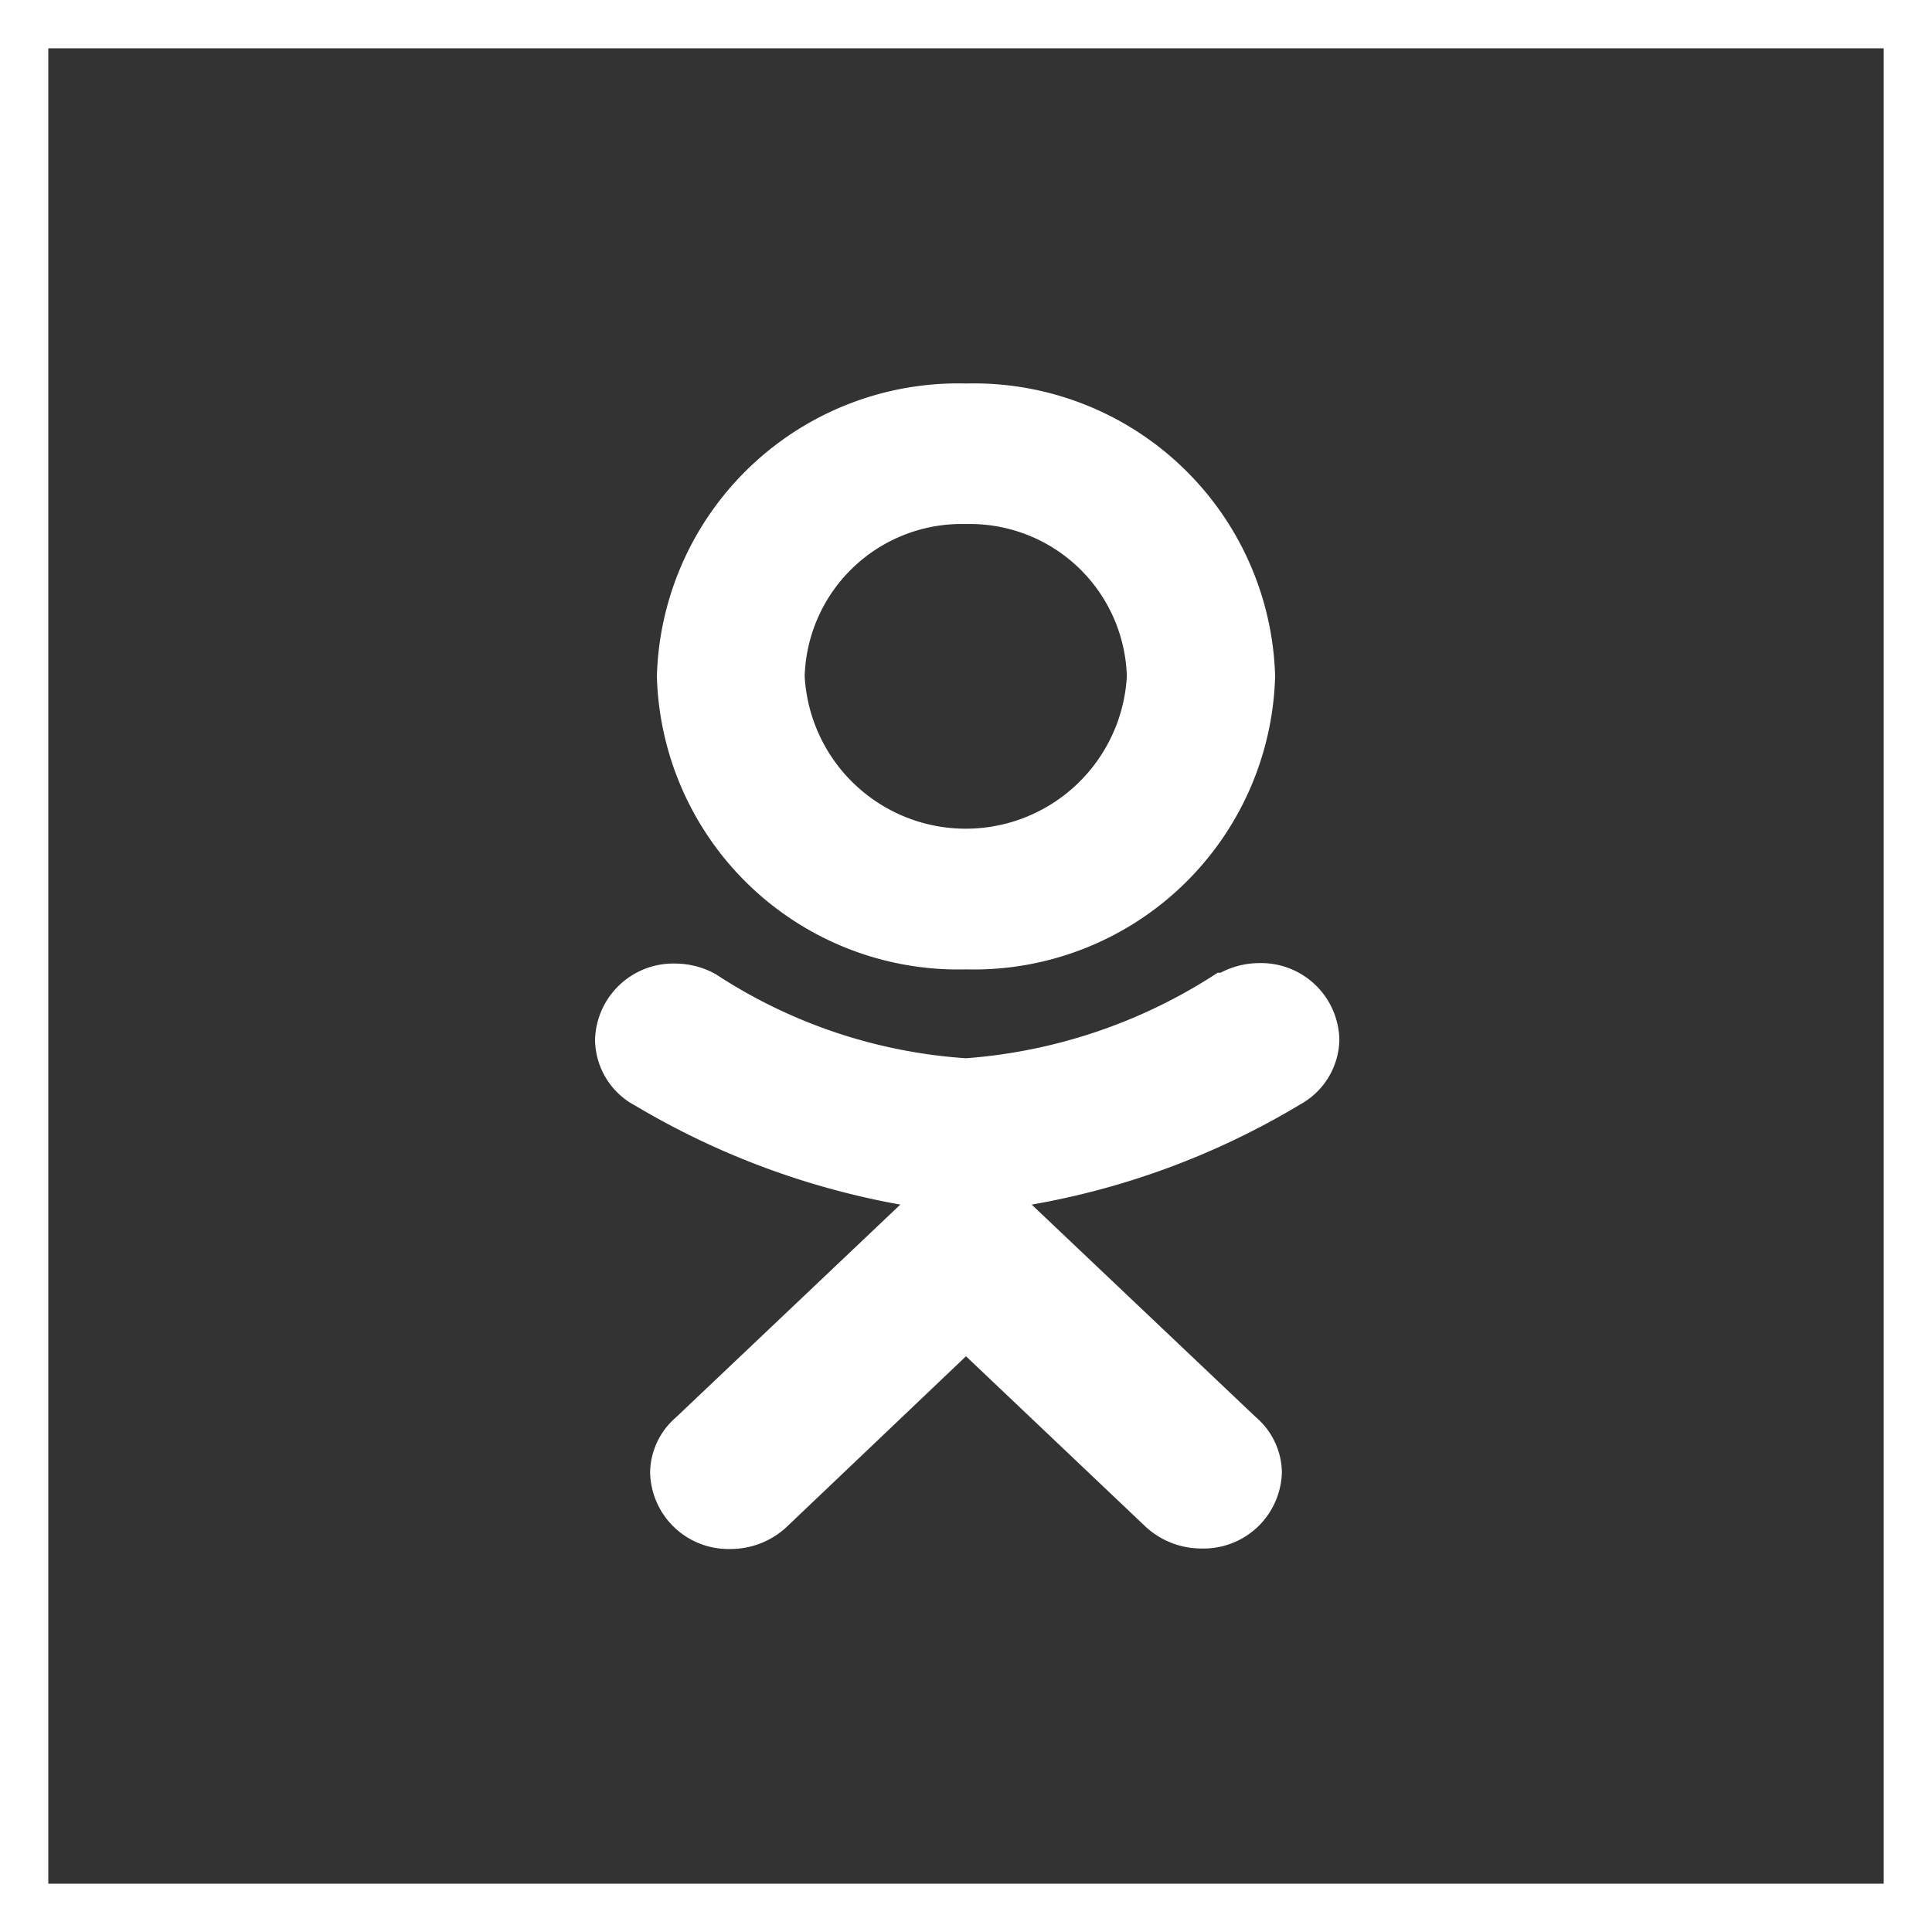 <svg id="Layer_1" data-name="Layer 1" xmlns="http://www.w3.org/2000/svg" viewBox="0 0 40 40"><rect x="0" y="0" width="40" height="40" fill="#333333" stroke="none"/><defs><style>.cls-1,.cls-2{fill:#fff;}.cls-2{fill-rule:evenodd;}</style></defs><title>social4</title><path class="cls-1" d="M39,1V39H1V1H39m1-1H0V40H40V0h0Z"/><path class="cls-2" d="M20,20.07A6.24,6.24,0,0,0,26.4,14,6.24,6.24,0,0,0,20,7.94,6.24,6.24,0,0,0,13.6,14,6.24,6.24,0,0,0,20,20.07Zm0-9.22A3.25,3.25,0,0,1,23.33,14a3.34,3.34,0,0,1-6.67,0A3.25,3.25,0,0,1,20,10.85Zm6.07,9.09a1.72,1.72,0,0,0-.8.2l-0.06,0A11,11,0,0,1,20,21.91a10.75,10.75,0,0,1-5.18-1.74l0,0a1.72,1.72,0,0,0-.83-0.22,1.62,1.62,0,0,0-1.67,1.58,1.56,1.56,0,0,0,.83,1.36h0a16.39,16.39,0,0,0,5.49,2.05l-4.65,4.41a1.53,1.53,0,0,0-.53,1.14,1.62,1.62,0,0,0,1.66,1.58,1.7,1.7,0,0,0,1.16-.45h0L20,28.08l3.72,3.53h0a1.7,1.7,0,0,0,1.16.45,1.62,1.62,0,0,0,1.66-1.58A1.53,1.53,0,0,0,26,29.34l-4.64-4.4a16.18,16.18,0,0,0,5.57-2.08h0a1.56,1.56,0,0,0,.8-1.34A1.62,1.62,0,0,0,26.07,19.94Z"/></svg>